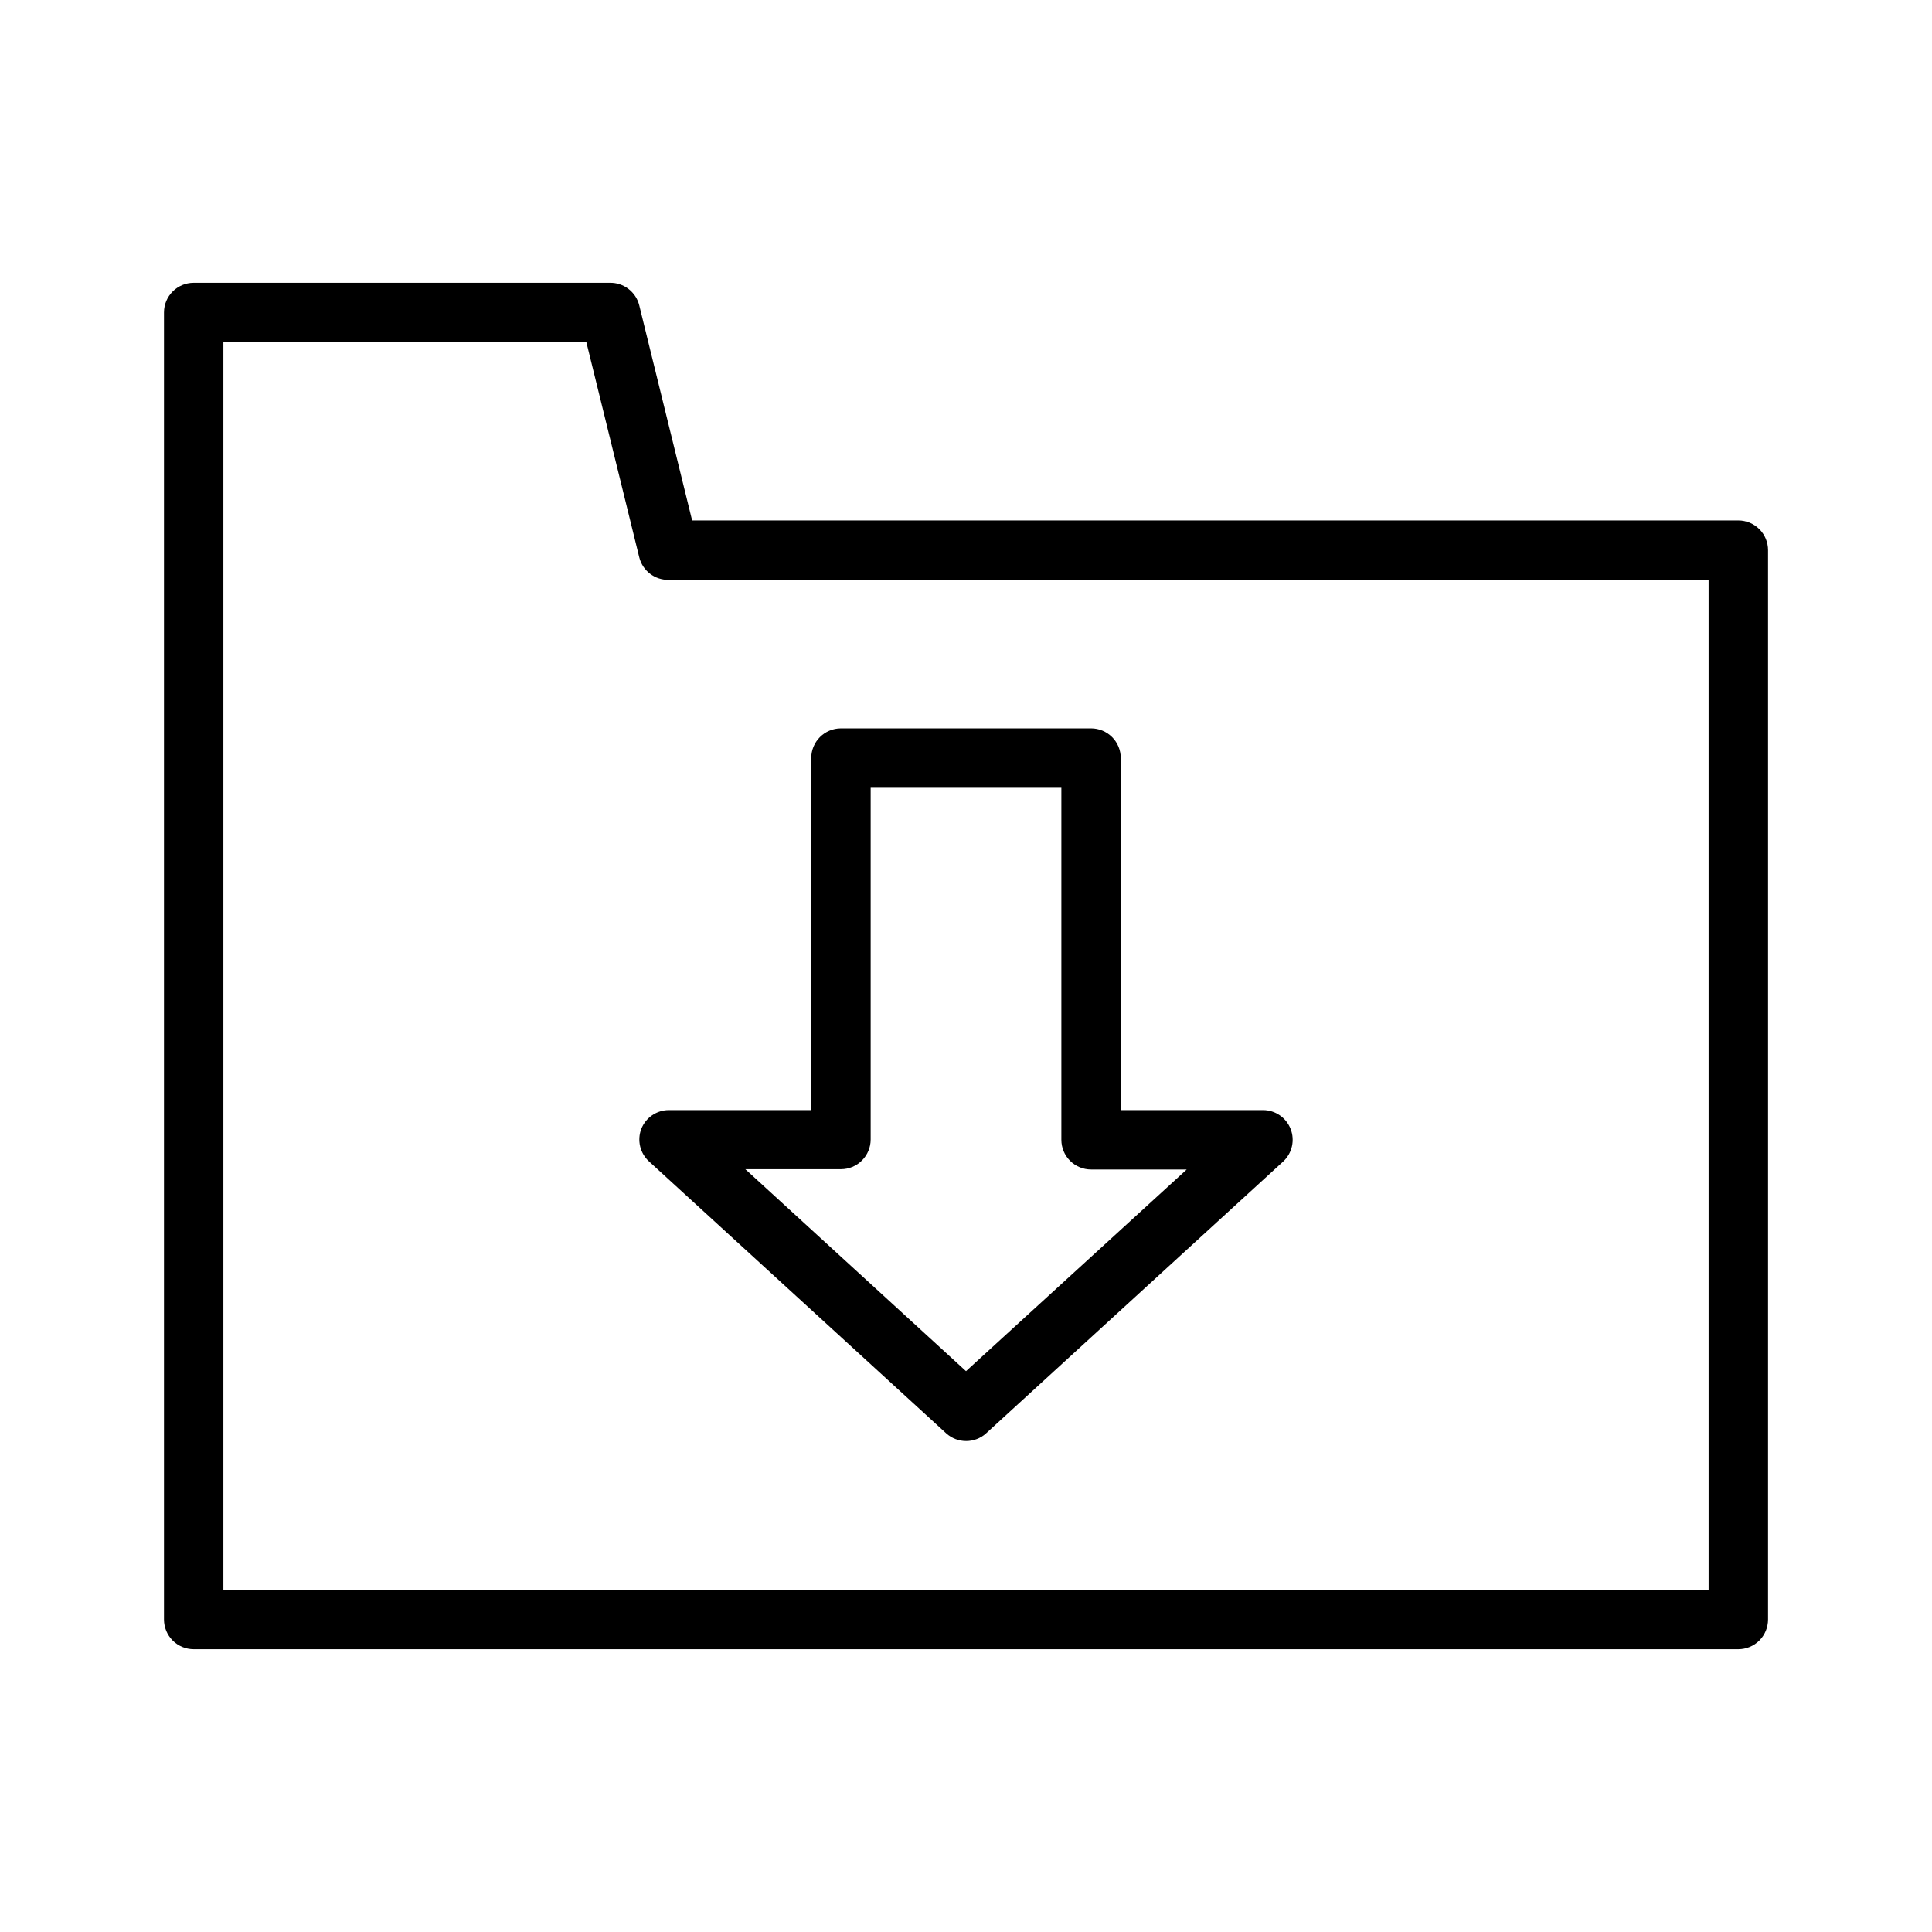 <?xml version="1.0" encoding="UTF-8"?>
<!-- Uploaded to: ICON Repo, www.svgrepo.com, Generator: ICON Repo Mixer Tools -->
<svg fill="#000000" width="800px" height="800px" version="1.1" viewBox="144 144 512 512" xmlns="http://www.w3.org/2000/svg">
 <g>
  <path d="m604.67 281.92h-277.25l-14.012-56.992c-0.887-3.602-4.168-6.09-7.871-5.984h-110.21c-4.348 0-7.871 3.523-7.871 7.871v346.37c0 2.086 0.832 4.09 2.305 5.566 1.477 1.477 3.481 2.305 5.566 2.305h409.35c2.086 0 4.09-0.828 5.566-2.305 1.477-1.477 2.305-3.481 2.305-5.566v-283.39c0-2.086-0.828-4.09-2.305-5.566-1.477-1.477-3.481-2.305-5.566-2.305zm-7.871 283.39h-393.6v-330.62h96.195l14.012 56.992c0.887 3.598 4.168 6.09 7.871 5.984h275.52z"/>
  <path d="m313.96 443.14c-1.172 3.031-0.359 6.473 2.047 8.66l78.719 72.027c3.008 2.754 7.621 2.754 10.629 0l78.719-72.027c2.356-2.207 3.129-5.625 1.949-8.625-1.184-3.004-4.074-4.984-7.301-4.992h-37.707v-93.285c0-2.09-0.828-4.09-2.305-5.566-1.477-1.477-3.481-2.305-5.566-2.305h-66.285c-4.348 0-7.871 3.523-7.871 7.871v93.285h-37.707c-3.227-0.004-6.125 1.961-7.32 4.957zm52.898 10.707c2.09 0 4.094-0.828 5.566-2.305 1.477-1.477 2.309-3.481 2.309-5.566v-93.207h50.539v93.285c0 2.086 0.828 4.09 2.305 5.566 1.477 1.477 3.477 2.305 5.566 2.305h25.348l-58.488 53.449-58.488-53.531z"/>
 </g>
</svg>